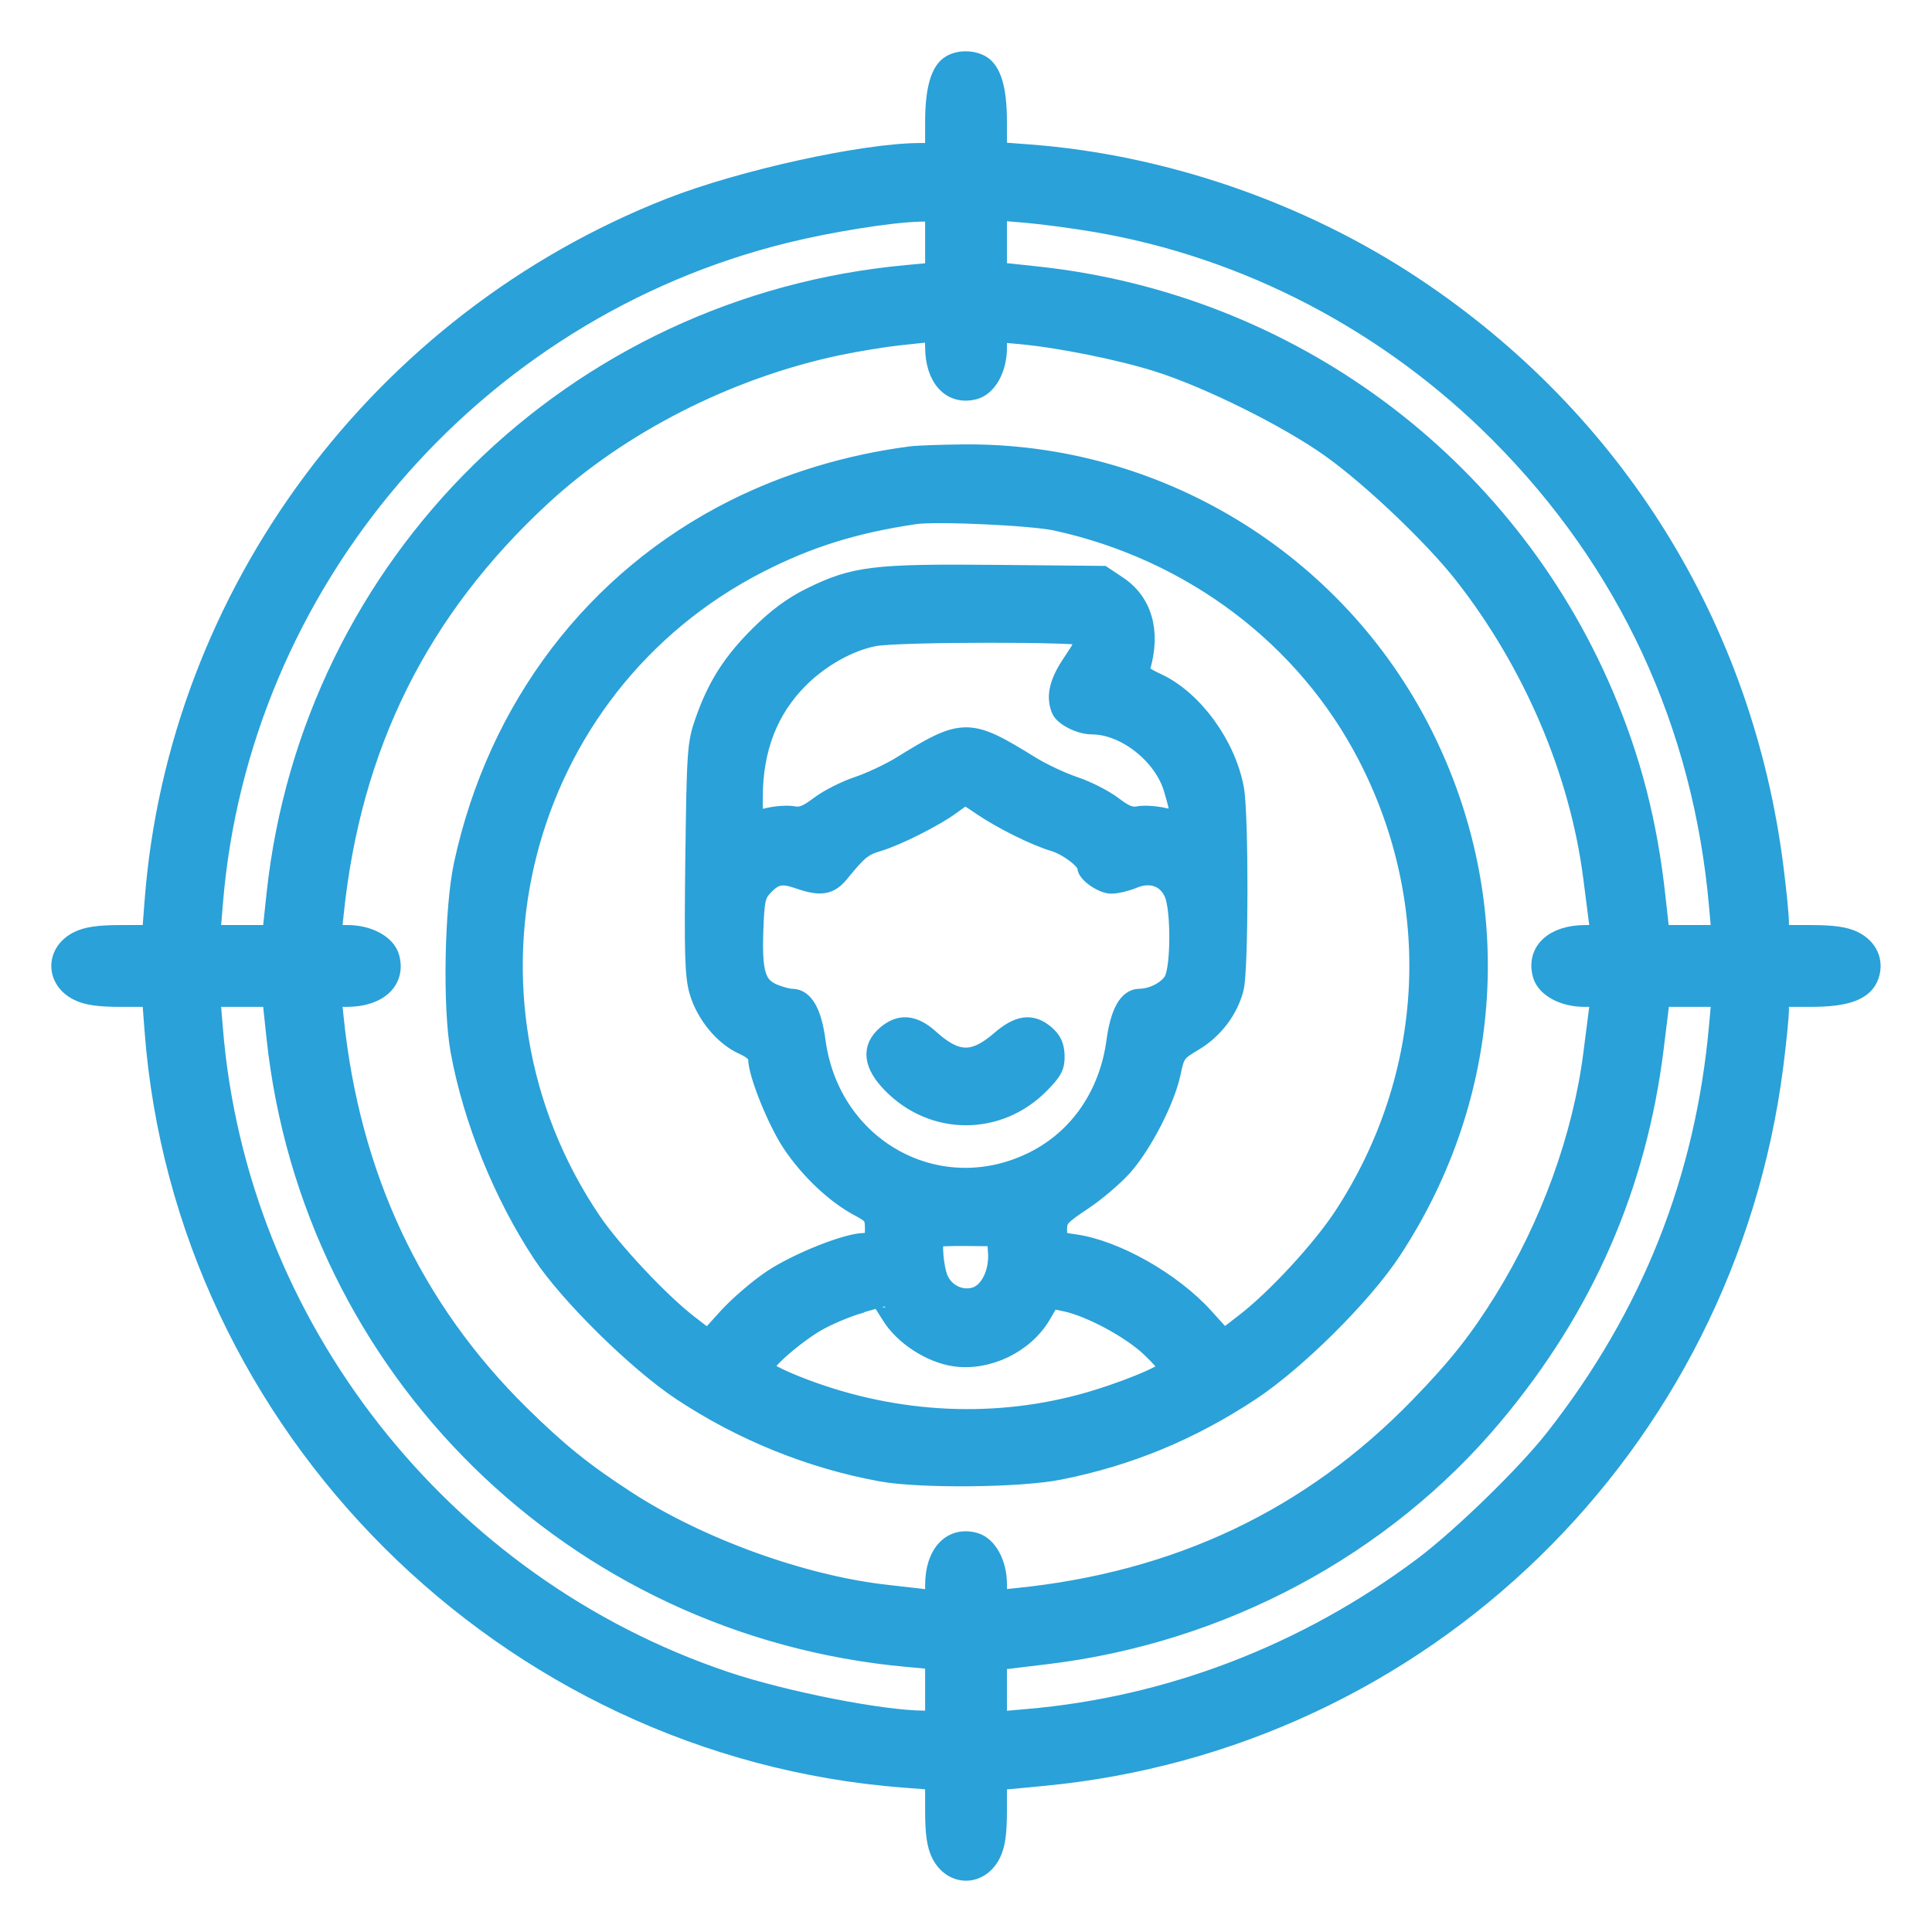 <?xml version="1.0" encoding="UTF-8"?> <svg xmlns="http://www.w3.org/2000/svg" width="32" height="32" viewBox="0 0 32 32" fill="none"> <path fill-rule="evenodd" clip-rule="evenodd" d="M15.746 1.062C15.563 1.168 15.473 1.486 15.473 2.019V2.519H15.244C14.313 2.519 12.286 2.964 11.102 3.428C6.291 5.314 2.929 9.835 2.544 14.936L2.503 15.472L1.999 15.472C1.636 15.472 1.437 15.501 1.29 15.575C0.903 15.769 0.903 16.231 1.29 16.424C1.437 16.498 1.636 16.527 1.999 16.527L2.503 16.527L2.544 17.066C3.039 23.623 8.382 28.952 14.969 29.459L15.473 29.497L15.473 30.001C15.473 30.364 15.502 30.563 15.575 30.71C15.769 31.097 16.231 31.097 16.425 30.71C16.499 30.563 16.528 30.364 16.528 30.004L16.528 29.502L17.266 29.432C23.563 28.839 28.583 23.959 29.388 17.65C29.439 17.252 29.48 16.837 29.48 16.727V16.527L29.993 16.527C30.59 16.527 30.882 16.417 30.971 16.161C31.053 15.924 30.952 15.696 30.711 15.575C30.563 15.501 30.364 15.472 29.993 15.472L29.48 15.472V15.272C29.48 15.163 29.439 14.747 29.388 14.349C28.882 10.385 26.749 6.95 23.416 4.737C21.543 3.493 19.269 2.71 17.047 2.542L16.528 2.503V2.011C16.528 1.475 16.434 1.161 16.244 1.059C16.095 0.979 15.886 0.98 15.746 1.062ZM15.473 4.007V4.498L15.019 4.54C9.51 5.045 5.152 9.327 4.564 14.813L4.494 15.472H3.997H3.5L3.542 14.962C3.972 9.66 7.823 5.15 13.011 3.875C13.745 3.694 14.756 3.533 15.224 3.522L15.473 3.516V4.007ZM18.14 3.693C20.646 4.119 22.992 5.342 24.822 7.177C26.953 9.313 28.193 11.987 28.458 15.018L28.498 15.472H28.001H27.504L27.434 14.842C27.298 13.611 27.029 12.573 26.57 11.496C24.931 7.66 21.351 5.015 17.187 4.564L16.528 4.493V3.997V3.501L17.011 3.542C17.277 3.565 17.785 3.633 18.14 3.693ZM15.473 5.745C15.473 6.27 15.757 6.573 16.147 6.464C16.365 6.402 16.528 6.103 16.528 5.762L16.528 5.517L16.865 5.547C17.534 5.606 18.545 5.809 19.186 6.012C20.029 6.28 21.33 6.927 22.035 7.429C22.712 7.911 23.741 8.89 24.238 9.526C25.384 10.991 26.148 12.784 26.373 14.534C26.408 14.808 26.449 15.132 26.465 15.252L26.493 15.472H26.256C25.73 15.472 25.427 15.756 25.536 16.146C25.598 16.366 25.897 16.527 26.243 16.527L26.493 16.527L26.465 16.747C26.449 16.868 26.408 17.191 26.373 17.465C26.197 18.83 25.669 20.288 24.903 21.524C24.485 22.198 24.136 22.639 23.506 23.288C21.71 25.139 19.507 26.185 16.835 26.454L16.528 26.485L16.528 26.239C16.528 25.896 16.366 25.597 16.147 25.535C15.757 25.426 15.473 25.729 15.473 26.255V26.492L15.253 26.464C15.132 26.449 14.888 26.421 14.711 26.402C13.32 26.253 11.585 25.628 10.374 24.839C9.661 24.376 9.248 24.042 8.623 23.427C6.842 21.674 5.812 19.479 5.543 16.864L5.508 16.527H5.745C6.271 16.527 6.574 16.243 6.465 15.853C6.403 15.634 6.103 15.472 5.758 15.472L5.508 15.472L5.543 15.135C5.829 12.355 6.947 10.104 8.975 8.229C10.277 7.026 12.072 6.115 13.89 5.734C14.197 5.67 14.645 5.597 14.887 5.571C15.129 5.545 15.359 5.521 15.4 5.516C15.447 5.511 15.473 5.591 15.473 5.745ZM15.092 7.542C14.053 7.676 13.045 7.981 12.153 8.429C9.848 9.587 8.229 11.712 7.667 14.318C7.51 15.046 7.481 16.687 7.612 17.406C7.819 18.543 8.325 19.793 8.975 20.776C9.421 21.45 10.556 22.568 11.287 23.051C12.293 23.716 13.428 24.175 14.594 24.388C15.241 24.506 16.892 24.491 17.546 24.36C18.691 24.133 19.718 23.709 20.714 23.052C21.471 22.553 22.574 21.458 23.057 20.724C24.768 18.127 24.962 14.922 23.576 12.161C22.132 9.284 19.16 7.474 15.942 7.511C15.571 7.515 15.189 7.529 15.092 7.542ZM17.495 8.641C19.741 9.134 21.623 10.556 22.641 12.526C23.903 14.97 23.756 17.817 22.248 20.131C21.886 20.686 21.133 21.503 20.612 21.904L20.272 22.166L19.951 21.811C19.413 21.217 18.471 20.685 17.791 20.592C17.536 20.557 17.524 20.547 17.524 20.363C17.524 20.189 17.565 20.143 17.933 19.898C18.158 19.749 18.462 19.489 18.61 19.322C18.938 18.949 19.314 18.216 19.407 17.769C19.472 17.456 19.494 17.425 19.773 17.26C20.108 17.061 20.358 16.733 20.451 16.369C20.53 16.056 20.533 13.485 20.454 13.062C20.318 12.333 19.77 11.582 19.169 11.302C18.926 11.189 18.878 11.143 18.906 11.047C19.075 10.457 18.934 9.966 18.515 9.689L18.266 9.523L16.496 9.506C14.478 9.487 14.147 9.527 13.427 9.882C13.125 10.031 12.866 10.222 12.573 10.513C12.117 10.966 11.865 11.362 11.658 11.956C11.533 12.314 11.524 12.446 11.501 14.224C11.482 15.804 11.492 16.163 11.568 16.424C11.679 16.803 11.981 17.171 12.303 17.316C12.463 17.388 12.542 17.462 12.542 17.537C12.542 17.782 12.857 18.566 13.106 18.941C13.396 19.377 13.833 19.79 14.224 19.997C14.453 20.119 14.476 20.152 14.476 20.351C14.476 20.552 14.462 20.571 14.315 20.572C14.027 20.573 13.211 20.898 12.786 21.18C12.558 21.332 12.226 21.617 12.048 21.813L11.725 22.17L11.407 21.925C10.934 21.56 10.142 20.715 9.806 20.218C7.277 16.47 8.574 11.379 12.579 9.334C13.396 8.917 14.155 8.681 15.15 8.533C15.508 8.48 17.097 8.553 17.495 8.641ZM17.993 10.552C17.993 10.586 17.888 10.769 17.759 10.959C17.532 11.292 17.474 11.523 17.561 11.748C17.608 11.873 17.888 12.014 18.086 12.014C18.633 12.014 19.259 12.507 19.424 13.065C19.571 13.567 19.562 13.594 19.268 13.528C19.131 13.497 18.946 13.486 18.856 13.504C18.732 13.528 18.633 13.489 18.435 13.338C18.292 13.229 18.006 13.083 17.798 13.014C17.591 12.945 17.267 12.793 17.077 12.676C16.045 12.037 15.956 12.037 14.923 12.676C14.734 12.793 14.409 12.945 14.202 13.014C13.995 13.083 13.709 13.229 13.566 13.338C13.367 13.489 13.268 13.528 13.144 13.504C13.055 13.486 12.87 13.497 12.733 13.528L12.484 13.584V13.212C12.484 12.405 12.735 11.755 13.242 11.248C13.592 10.899 14.059 10.637 14.479 10.554C14.87 10.478 17.993 10.476 17.993 10.552ZM16.253 13.354C16.58 13.579 17.143 13.859 17.453 13.951C17.687 14.022 17.993 14.255 17.993 14.364C17.993 14.468 18.258 14.652 18.407 14.652C18.494 14.652 18.658 14.613 18.772 14.565C19.061 14.444 19.325 14.54 19.435 14.804C19.547 15.073 19.544 16.011 19.431 16.231C19.349 16.389 19.09 16.527 18.874 16.527C18.676 16.527 18.54 16.774 18.476 17.244C18.358 18.125 17.868 18.843 17.129 19.216C15.559 20.008 13.764 19.027 13.524 17.244C13.46 16.766 13.324 16.527 13.116 16.527C13.056 16.527 12.921 16.491 12.814 16.447C12.535 16.33 12.469 16.119 12.493 15.422C12.511 14.905 12.529 14.82 12.65 14.691C12.83 14.499 12.948 14.475 13.223 14.57C13.591 14.699 13.744 14.675 13.917 14.461C14.22 14.089 14.296 14.027 14.546 13.952C14.863 13.857 15.496 13.537 15.763 13.338C15.874 13.255 15.974 13.186 15.986 13.186C15.999 13.186 16.119 13.262 16.253 13.354ZM4.564 17.186C5.152 22.672 9.51 26.954 15.019 27.459L15.473 27.501V27.992V28.483H15.3C14.615 28.483 12.991 28.164 12.021 27.838C7.314 26.257 3.941 21.961 3.542 17.038L3.5 16.527H3.997H4.494L4.564 17.186ZM28.458 16.981C28.231 19.535 27.334 21.792 25.738 23.824C25.265 24.426 24.198 25.463 23.561 25.941C21.63 27.386 19.366 28.256 17.011 28.457L16.528 28.499V28.005V27.512L17.334 27.415C20.239 27.065 22.915 25.632 24.745 23.446C26.254 21.643 27.128 19.639 27.41 17.333L27.509 16.527H28.003H28.498L28.458 16.981ZM14.673 17.135C14.415 17.357 14.447 17.634 14.767 17.96C15.457 18.664 16.543 18.664 17.234 17.96C17.448 17.743 17.488 17.665 17.483 17.482C17.478 17.323 17.434 17.227 17.321 17.13C17.09 16.93 16.872 16.958 16.563 17.225C16.129 17.601 15.842 17.595 15.404 17.199C15.134 16.955 14.906 16.935 14.673 17.135ZM16.515 20.751C16.535 21.083 16.38 21.395 16.159 21.467C15.92 21.545 15.653 21.417 15.553 21.178C15.479 20.999 15.442 20.563 15.497 20.508C15.511 20.494 15.741 20.485 16.01 20.488L16.498 20.492L16.515 20.751ZM14.756 21.798C14.962 22.13 15.411 22.422 15.807 22.481C16.357 22.563 16.975 22.266 17.258 21.782L17.41 21.522L17.658 21.575C18.06 21.662 18.719 22.016 19.041 22.318C19.206 22.473 19.341 22.627 19.341 22.661C19.341 22.749 18.555 23.069 17.916 23.241C16.374 23.656 14.712 23.549 13.179 22.935C12.893 22.821 12.66 22.699 12.66 22.663C12.66 22.548 13.228 22.062 13.585 21.872C13.776 21.77 14.075 21.648 14.249 21.602C14.422 21.555 14.567 21.515 14.57 21.513C14.573 21.511 14.657 21.639 14.756 21.798Z" fill="#2AA1D8" stroke="#2AA1D8" stroke-width="0.3"></path> </svg> 